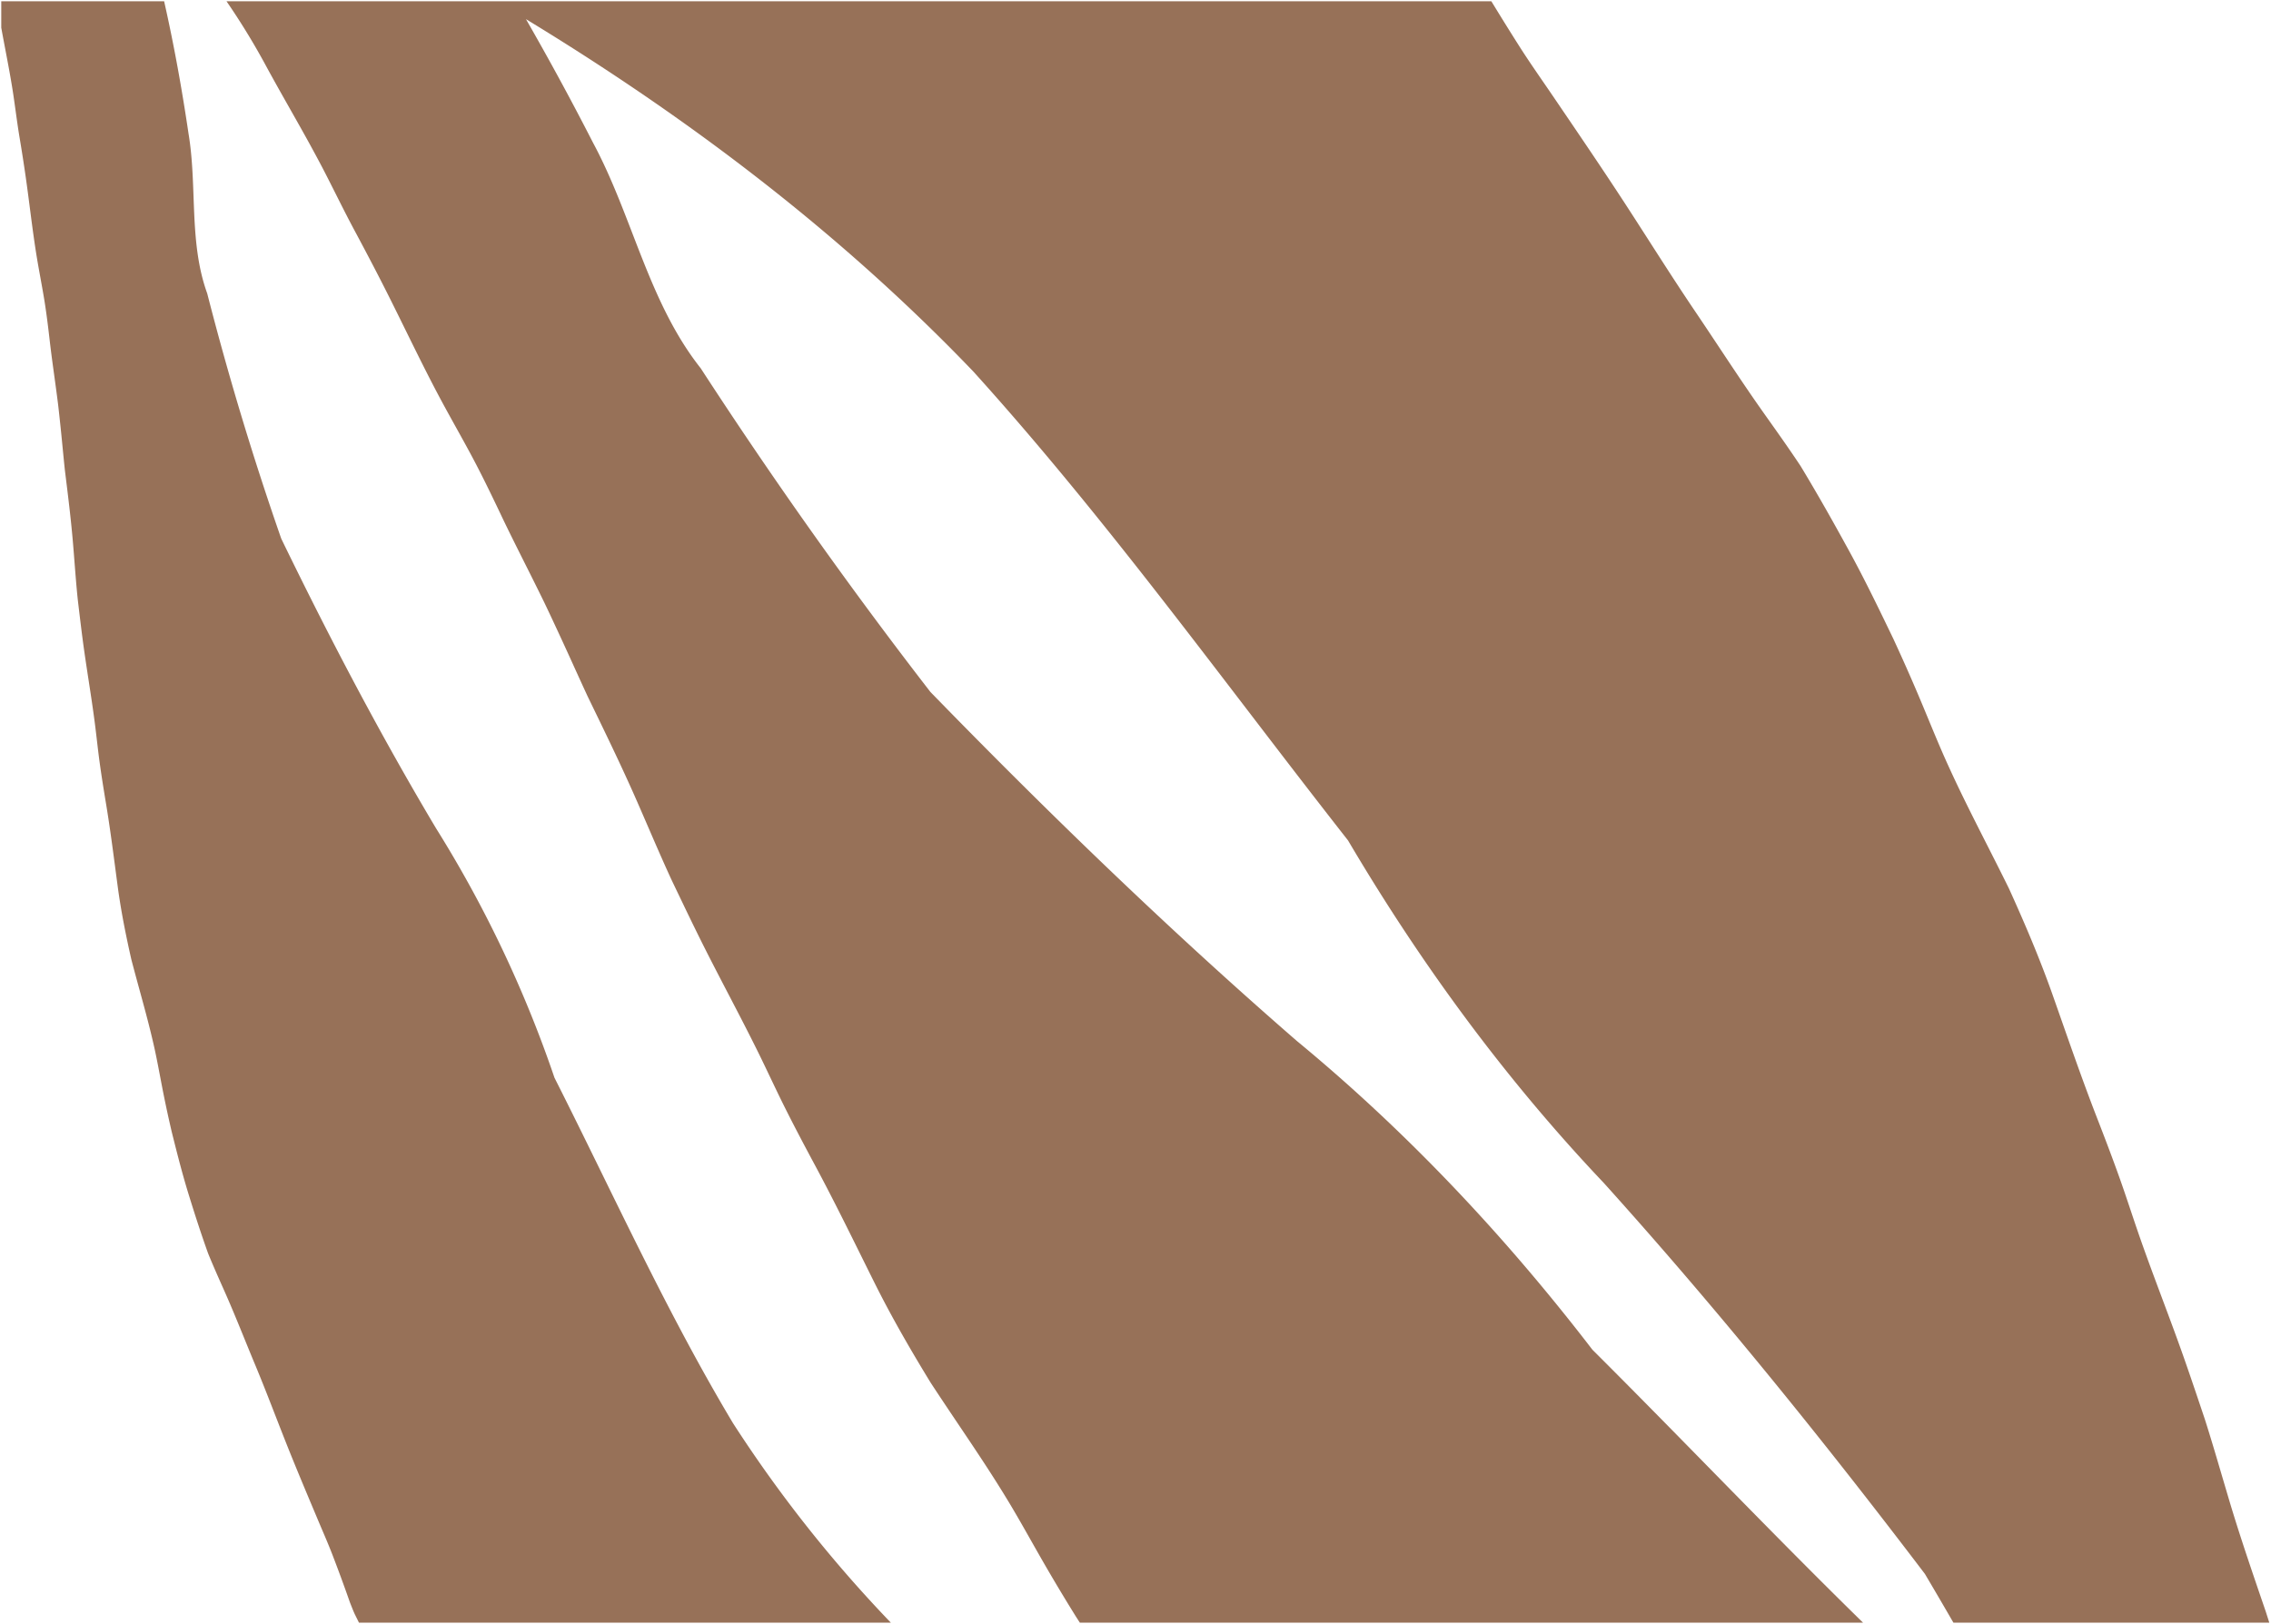 <svg xmlns="http://www.w3.org/2000/svg" width="901.896" height="645.001" viewBox="0 0 901.896 645.001">
  <path id="footer-grafik" d="M-9174.576-3315.682q-5.607-9.711-11.318-19.355c-40.609-53.463-82.795-105.663-127.588-155.363-38.9-41.014-72.561-86.876-101.515-135.98-49.057-62.549-95.616-127.445-148.844-186.283-52.793-55.1-113.355-100.861-177.626-139.917q13.9,24.183,26.619,49.047c15.782,29.352,21.99,63.352,42.8,89.646q43.116,66.36,91.2,128.539c46.822,48.116,95.056,94.786,145.571,138.658,43.6,35.968,82.607,77.382,117.331,122.591,36.021,35.89,71.141,72.852,107.479,108.418H-9521.5l-.762-1.184c-.3-.475-.61-.948-.913-1.424q-6.217-10.006-12.129-20.211c-1.416-2.445-2.808-4.9-4.2-7.352v0c-3.17-5.6-6.32-11.2-9.613-16.723-1.019-1.707-2.062-3.4-3.105-5.095-8.1-13.1-16.9-25.738-25.391-38.567q-1.6-2.41-3.178-4.824c-7.97-13.044-15.624-26.269-22.437-39.979-7.667-15.409-15.159-30.858-23.289-46.019-4.049-7.542-8.055-15.1-11.891-22.756-3.671-7.317-7.089-14.771-10.7-22.12-7.622-15.489-15.925-30.625-23.582-46.1q-3.337-6.745-6.583-13.542-2.215-4.605-4.417-9.218c-3.045-6.609-5.94-13.275-8.827-19.951-1.6-3.691-3.193-7.384-4.81-11.073-6.19-14.138-12.97-28.005-19.7-41.89-2.39-5.172-4.744-10.362-7.1-15.552q-3.472-7.616-7.021-15.2c-1.008-2.152-2.019-4.3-3.053-6.443-.687-1.421-1.394-2.835-2.089-4.254-4.867-9.886-9.922-19.68-14.681-29.627q-2.087-4.418-4.222-8.815c-2.529-5.21-5.114-10.387-7.845-15.5-4.1-7.667-8.435-15.2-12.528-22.861-7.76-14.533-14.741-29.487-22.2-44.175-3.861-7.6-7.837-15.144-11.863-22.651-2.257-4.209-4.411-8.463-6.556-12.726-.273-.538-.546-1.079-.813-1.616-1.419-2.815-2.835-5.635-4.276-8.438q-1.775-3.453-3.621-6.866-.45-.837-.905-1.669-1.389-2.568-2.8-5.12c-5.605-10.112-11.433-20.1-16.91-30.282a279.915,279.915,0,0,0-14.88-24.179h502.314q5.53,9.086,11.238,18.066c4.326,6.8,8.993,13.367,13.515,20.033,9.576,14.1,19.2,28.2,28.5,42.493,9.243,14.218,18.231,28.6,27.728,42.646,9.218,13.627,18.1,27.5,27.625,40.909,4.807,6.769,9.61,13.53,14.205,20.448,6.453,10.665,12.6,21.537,18.589,32.477.03.052.063.1.093.153.232.436.473.871.708,1.3,5.49,10.067,10.542,20.366,15.521,30.705l.01.015c.4.841.812,1.679,1.214,2.52.243.51.488,1.016.733,1.524q4.951,10.69,9.576,21.54,1.655,3.9,3.271,7.809c2.465,5.94,4.9,11.891,7.5,17.769.806,1.822,1.634,3.631,2.465,5.435,6.443,13.993,13.632,27.607,20.5,41.375q1.292,2.586,2.567,5.177c6.321,13.917,12.307,27.978,17.4,42.416,5.725,16.227,11.282,32.474,17.508,48.511,3.1,7.982,6.15,15.969,9.026,24.037,2.749,7.712,5.234,15.524,7.929,23.259,5.681,16.3,12.071,32.339,17.784,48.636,1.661,4.734,3.277,9.486,4.887,14.245q1.633,4.838,3.258,9.684c2.217,6.931,4.279,13.905,6.331,20.879q1.708,5.791,3.423,11.575c4.424,14.791,9.461,29.379,14.453,43.98q.7,2.19,1.4,4.381Zm-633.209,0q-.8-1.637-1.618-3.255-.284-.638-.57-1.274c-.466-1.151-.923-2.3-1.381-3.456q-3.318-9.485-6.924-18.857c-1.867-4.864-3.991-9.621-6-14.428-4.27-10.162-8.57-20.328-12.629-30.578-4.039-10.189-7.883-20.451-12.108-30.568-4.1-9.816-7.95-19.743-12.281-29.461-2.187-4.907-4.369-9.806-6.4-14.781-2.718-7.579-5.205-15.254-7.577-22.946-.013-.033-.022-.07-.037-.105q-.144-.458-.283-.918c-2.17-7.074-4.023-14.238-5.825-21.417l0-.01c-.149-.585-.295-1.166-.442-1.751-.085-.353-.176-.706-.263-1.059q-1.734-7.4-3.233-14.848c-.36-1.787-.7-3.571-1.043-5.357-.776-4.074-1.536-8.147-2.407-12.2-.271-1.254-.561-2.5-.849-3.753-2.247-9.676-5.029-19.212-7.579-28.806-.32-1.2-.641-2.4-.953-3.606-2.178-9.611-4.114-19.27-5.42-29.046-1.469-10.99-2.825-21.97-4.645-32.907-.905-5.442-1.781-10.885-2.529-16.35-.716-5.227-1.246-10.482-1.925-15.717-1.426-11.03-3.355-21.988-4.807-33.02-.421-3.2-.813-6.416-1.2-9.629q-.394-3.266-.775-6.536c-.48-4.664-.849-9.333-1.216-14-.2-2.582-.4-5.165-.618-7.752-.821-9.909-2.069-19.775-3.286-29.642-.38-3.651-.73-7.3-1.088-10.96q-.521-5.368-1.111-10.727c-.168-1.521-.33-3.043-.518-4.562-.125-1.013-.261-2.019-.391-3.03-.913-7.039-1.962-14.065-2.793-21.119q-.356-3.13-.737-6.253c-.458-3.7-.956-7.4-1.562-11.083-.914-5.53-2-11.022-2.915-16.55-1.72-10.477-2.86-21.047-4.359-31.553q-1.167-8.156-2.537-16.282c-.5-3.035-.934-6.078-1.356-9.123-.053-.383-.107-.771-.16-1.156-.277-2.012-.558-4.026-.854-6.035q-.368-2.474-.785-4.939c-.067-.4-.138-.8-.205-1.206q-.319-1.854-.653-3.706c-1.037-5.733-2.175-11.447-3.211-17.181v-10.5h64.681c3.917,17.352,7.074,34.879,9.677,52.49,3.543,21.184.063,43.2,7.435,63.568q12.686,49.447,29.4,97.38c18.982,39.1,39.163,77.62,61.388,114.911a475.925,475.925,0,0,1,47.123,99.217c23.216,45.956,44.475,93.056,70.916,137.226a524.819,524.819,0,0,0,62.666,79.209Z" transform="translate(9950.343 3960.183)" fill="#977158" stroke="rgba(0,0,0,0)" stroke-width="1"/>
</svg>
